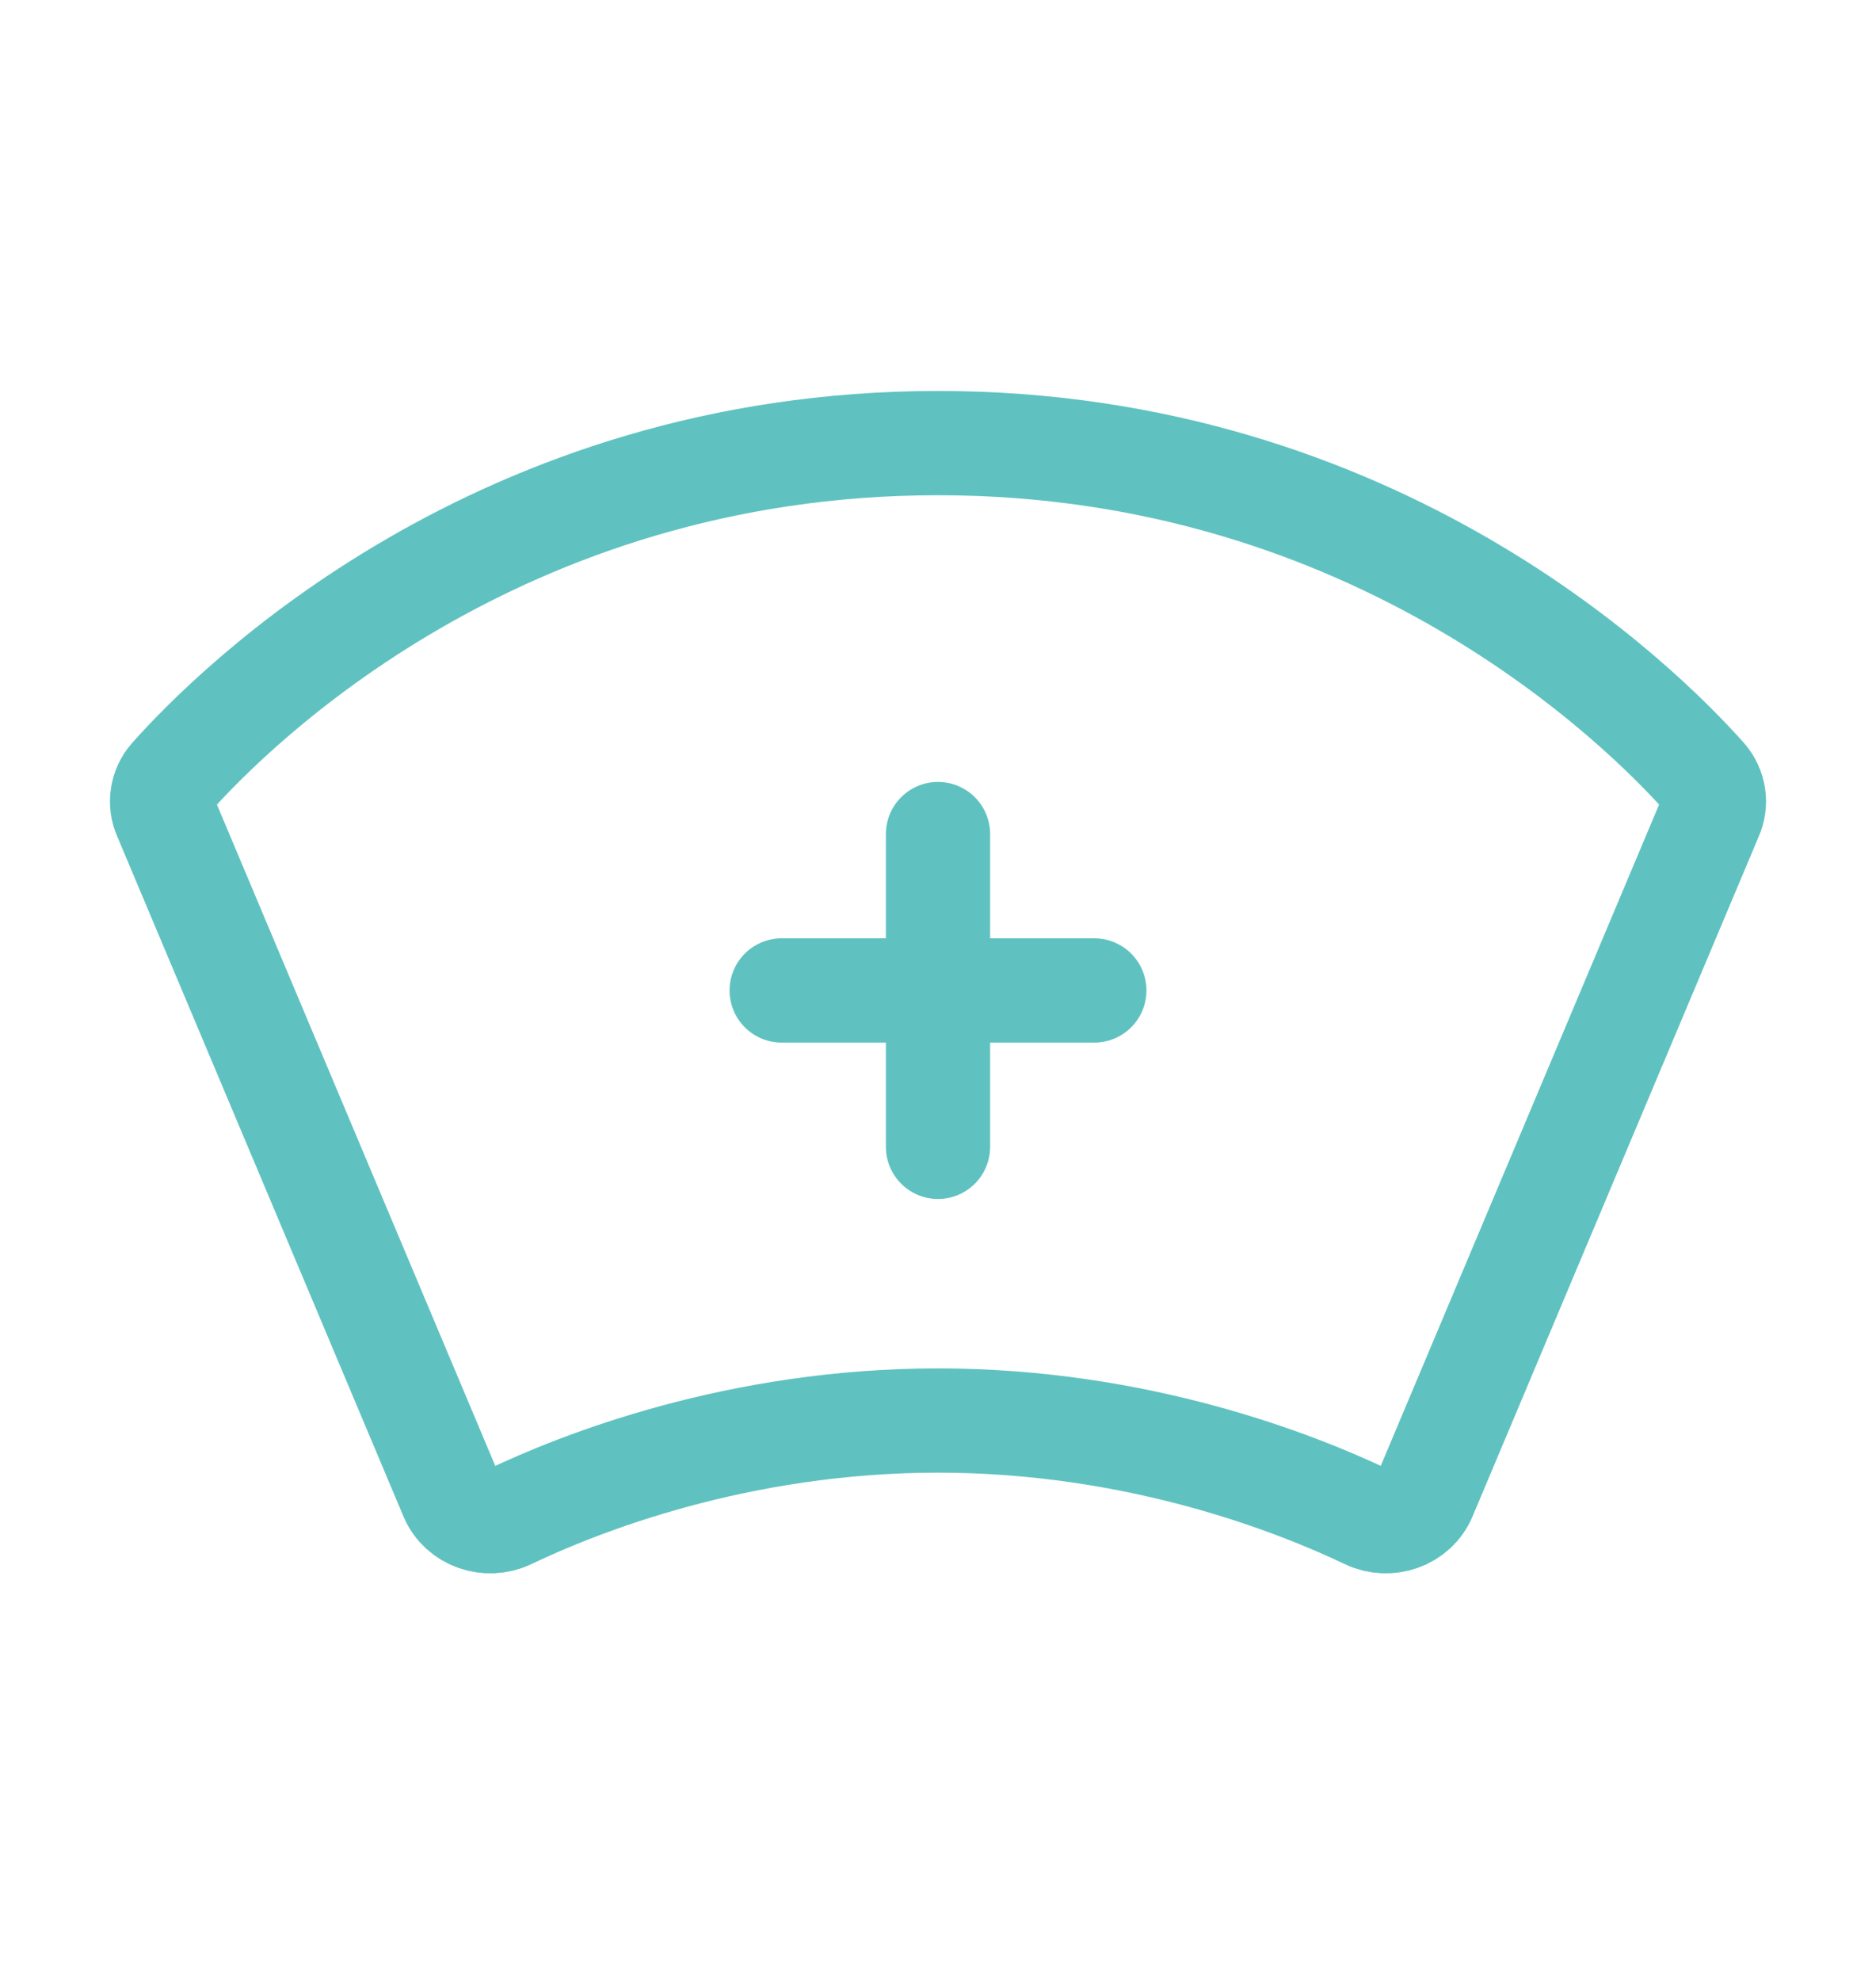 <svg width="18" height="19" viewBox="0 0 18 19" fill="none" xmlns="http://www.w3.org/2000/svg">
<g id="icon-park-outline:nurse-cap">
<path id="Vector" d="M7.5 9.5H10.5M9 8V11M9 4.25C4.779 4.25 2.244 6.78 1.641 7.459C1.597 7.509 1.569 7.57 1.559 7.635C1.549 7.701 1.558 7.767 1.585 7.827L4.332 14.351C4.421 14.562 4.676 14.649 4.883 14.551C5.559 14.228 7.079 13.625 9 13.625C10.922 13.625 12.441 14.228 13.118 14.551C13.324 14.649 13.579 14.562 13.668 14.351L16.415 7.827C16.442 7.767 16.451 7.701 16.441 7.635C16.431 7.57 16.403 7.509 16.36 7.459C15.756 6.78 13.222 4.25 9 4.25Z" stroke="#5FC2C0" stroke-linecap="round" stroke-linejoin="round"/>
</g>
</svg>
